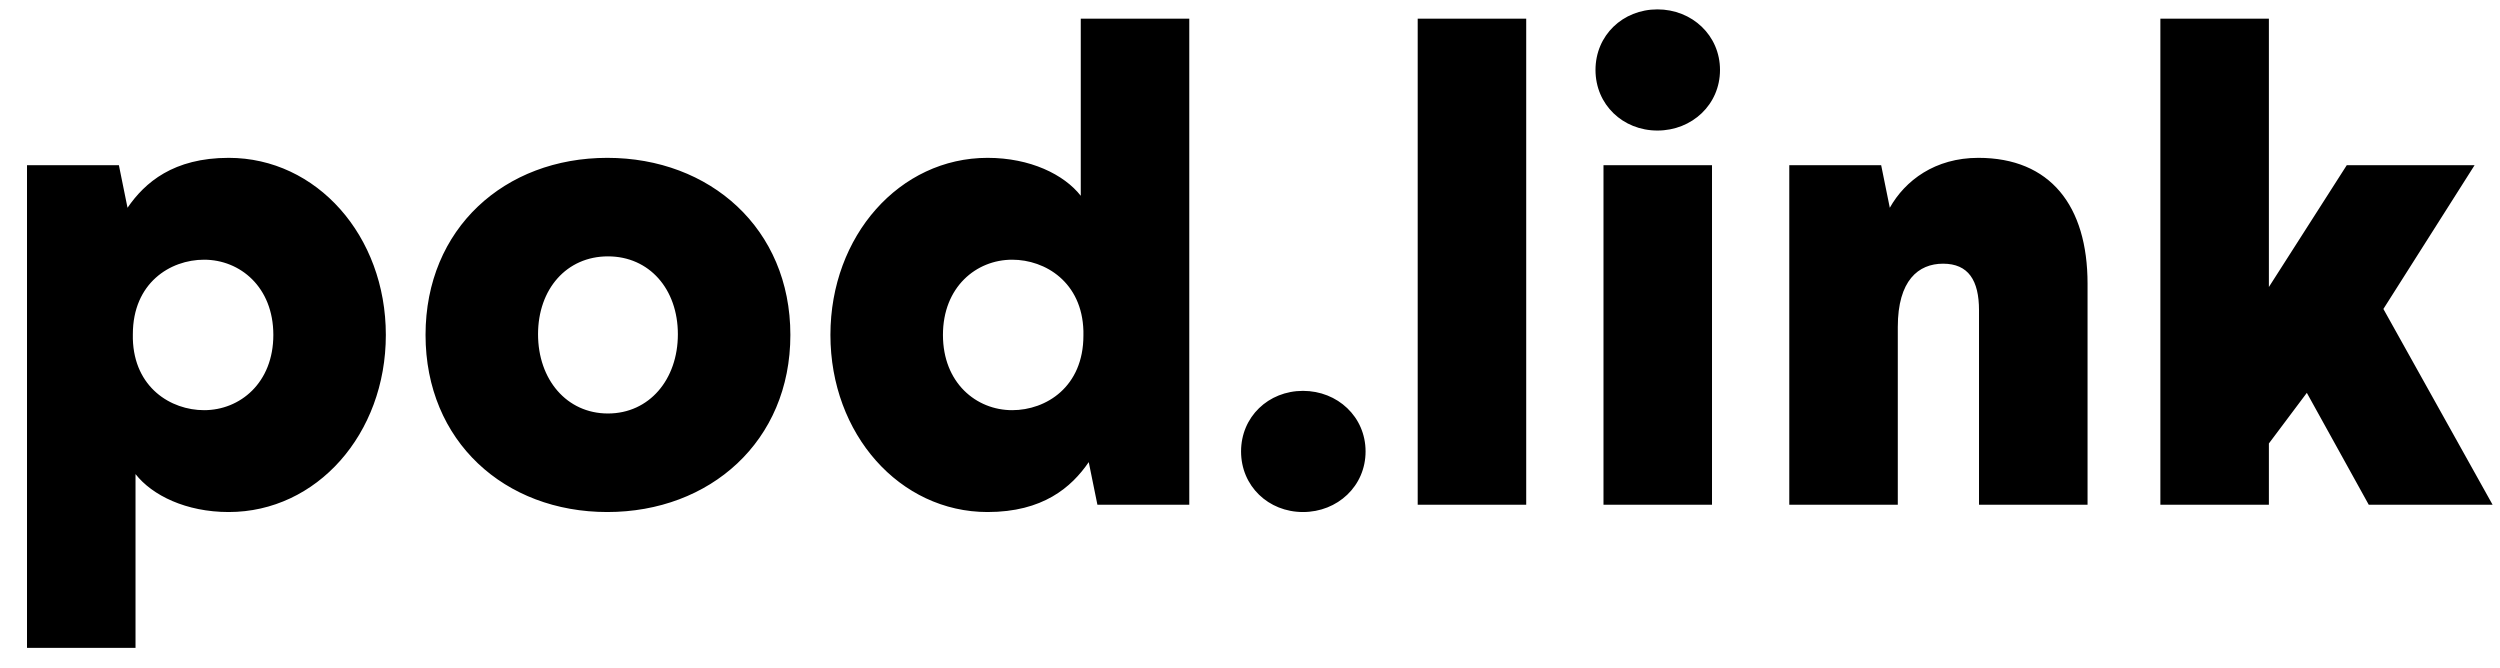 <svg width="101" height="27" viewBox="0 0 101 27" fill="none" xmlns="http://www.w3.org/2000/svg">
<g clip-path="url(#clip0_642_24437)">
<path d="M9.24 6.377C7.008 6.377 5.852 7.372 5.152 8.394L4.803 6.673H1.091V26.173H5.475V19.153C6.147 20.013 7.519 20.686 9.24 20.686C12.791 20.686 15.588 17.539 15.588 13.531C15.588 9.524 12.791 6.377 9.24 6.377ZM8.245 10.492C9.698 10.492 11.043 11.595 11.043 13.531C11.043 15.468 9.698 16.571 8.245 16.571C6.9 16.571 5.421 15.656 5.367 13.693V13.504C5.367 11.433 6.874 10.492 8.245 10.492ZM24.535 6.377C20.392 6.377 17.192 9.228 17.192 13.531C17.192 17.835 20.392 20.686 24.535 20.686C28.677 20.686 31.931 17.835 31.931 13.531C31.931 9.228 28.677 6.377 24.535 6.377ZM24.561 10.357C26.229 10.357 27.386 11.675 27.386 13.504C27.386 15.333 26.229 16.705 24.561 16.705C22.894 16.705 21.737 15.333 21.737 13.504C21.737 11.675 22.894 10.357 24.561 10.357ZM48.047 0.755H43.663V7.91C42.99 7.049 41.618 6.377 39.897 6.377C36.347 6.377 33.549 9.524 33.549 13.531C33.549 17.539 36.347 20.686 39.897 20.686C42.129 20.686 43.286 19.691 43.985 18.669L44.335 20.39H48.047V0.755ZM40.892 10.492C42.237 10.492 43.716 11.406 43.77 13.37V13.558C43.77 15.629 42.264 16.571 40.892 16.571C39.44 16.571 38.095 15.468 38.095 13.531C38.095 11.595 39.44 10.492 40.892 10.492ZM52.641 15.791C51.242 15.791 50.139 16.84 50.139 18.238C50.139 19.637 51.242 20.686 52.641 20.686C54.039 20.686 55.169 19.637 55.169 18.238C55.169 16.84 54.039 15.791 52.641 15.791ZM61.659 0.755H57.275V20.39H61.659V0.755ZM69.165 6.673H64.781V20.39H69.165V6.673ZM66.96 0.379C65.561 0.379 64.458 1.428 64.458 2.826C64.458 4.225 65.561 5.274 66.96 5.274C68.358 5.274 69.488 4.225 69.488 2.826C69.488 1.428 68.358 0.379 66.96 0.379ZM79.925 6.377C78.177 6.377 76.967 7.291 76.348 8.394L75.999 6.673H72.287V20.39H76.671V13.209C76.671 11.326 77.505 10.653 78.5 10.653C79.522 10.653 79.952 11.326 79.952 12.536V20.39H84.337V11.46C84.337 8.313 82.83 6.377 79.925 6.377ZM91.663 0.755H87.279V20.39H91.663V17.916L93.196 15.871L95.697 20.39H100.7L96.289 12.482L99.974 6.673H94.81L91.663 11.595V0.755Z" fill="black"/>
</g>
<defs>
<clipPath id="clip0_642_24437">
<rect width="99.741" height="26" fill="white" transform="translate(0.966 0.218)"/>
</clipPath>
</defs>
</svg>
